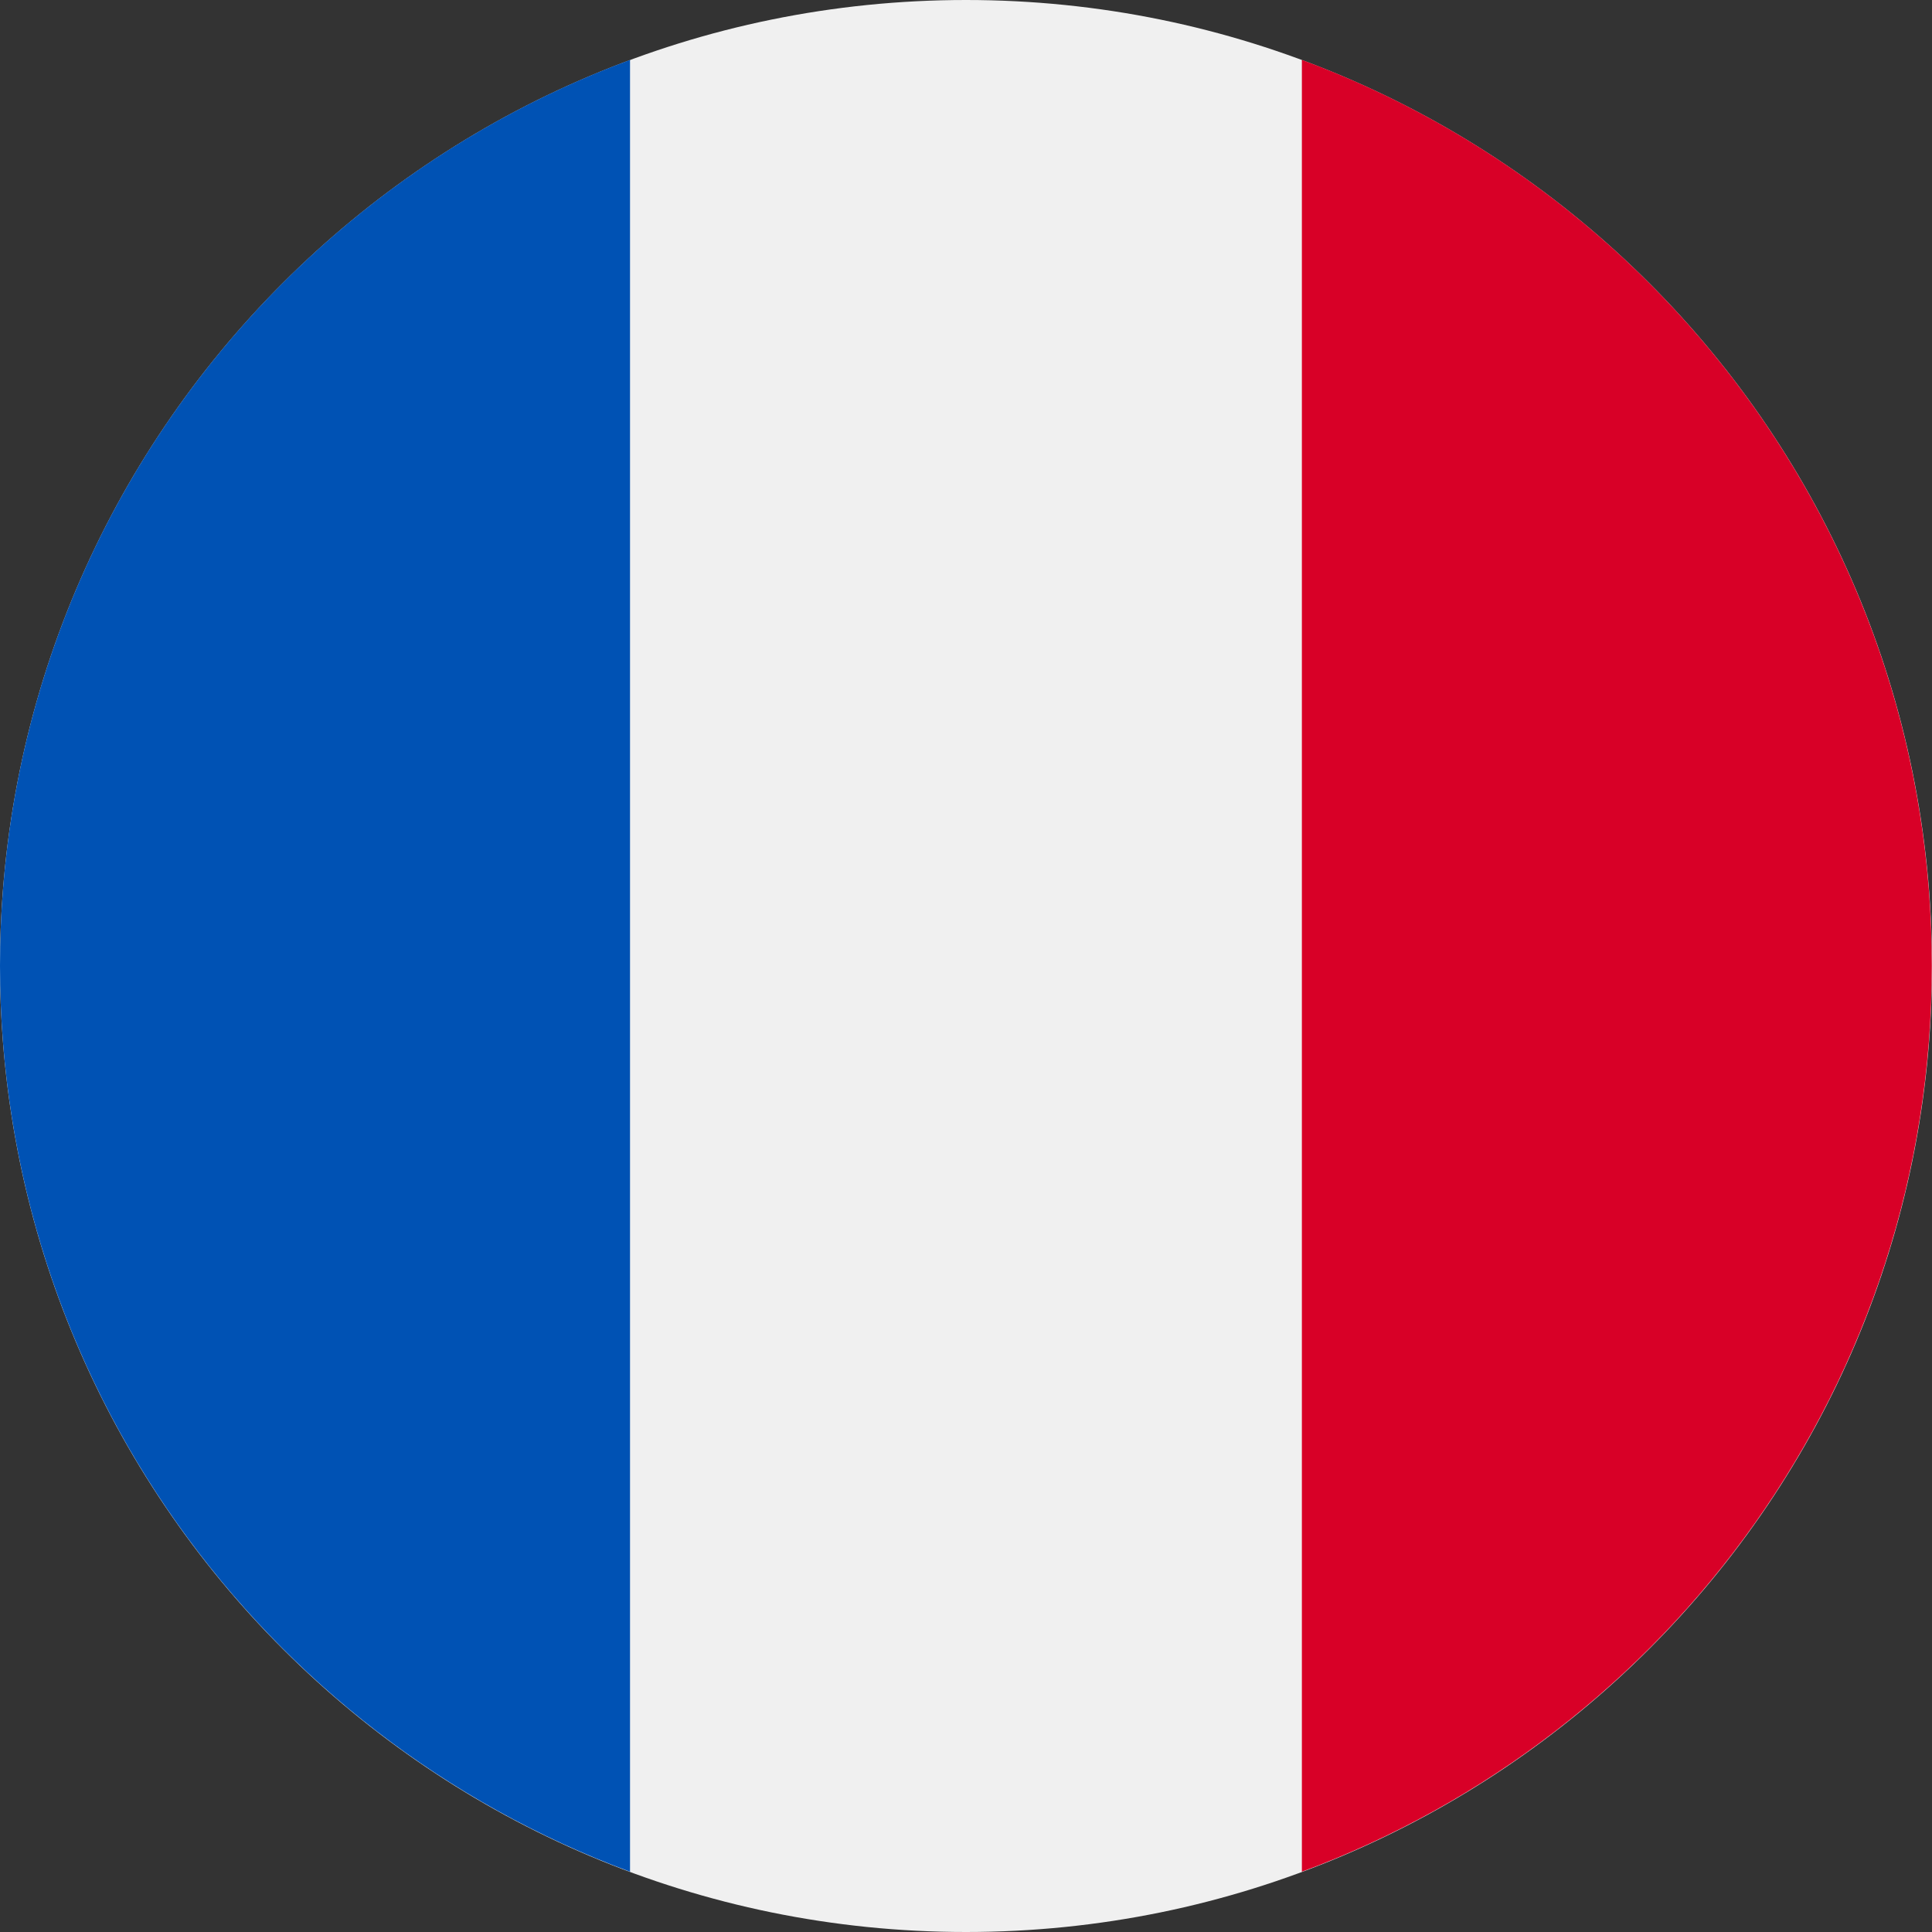 <svg width="20" height="20" viewBox="0 0 20 20" fill="none" xmlns="http://www.w3.org/2000/svg">
<rect x="0" y="0" width="20" height="20" fill="#333333" stroke="none"/>
<g clip-path="url(#clip0_700_5075)">
<path d="M10 20C15.523 20 20 15.523 20 10C20 4.477 15.523 0 10 0C4.477 0 0 4.477 0 10C0 15.523 4.477 20 10 20Z" fill="#F0F0F0"/>
<path d="M19.998 9.998C19.998 5.698 17.285 2.033 13.477 0.62V19.376C17.285 17.963 19.998 14.298 19.998 9.998Z" fill="#D80027"/>
<path d="M0 9.998C0 14.298 2.714 17.963 6.522 19.376V0.62C2.714 2.033 0 5.698 0 9.998Z" fill="#0052B4"/>
</g>
<defs>
<clipPath id="clip0_700_5075">
<rect width="20" height="20" fill="white"/>
</clipPath>
</defs>
</svg>
